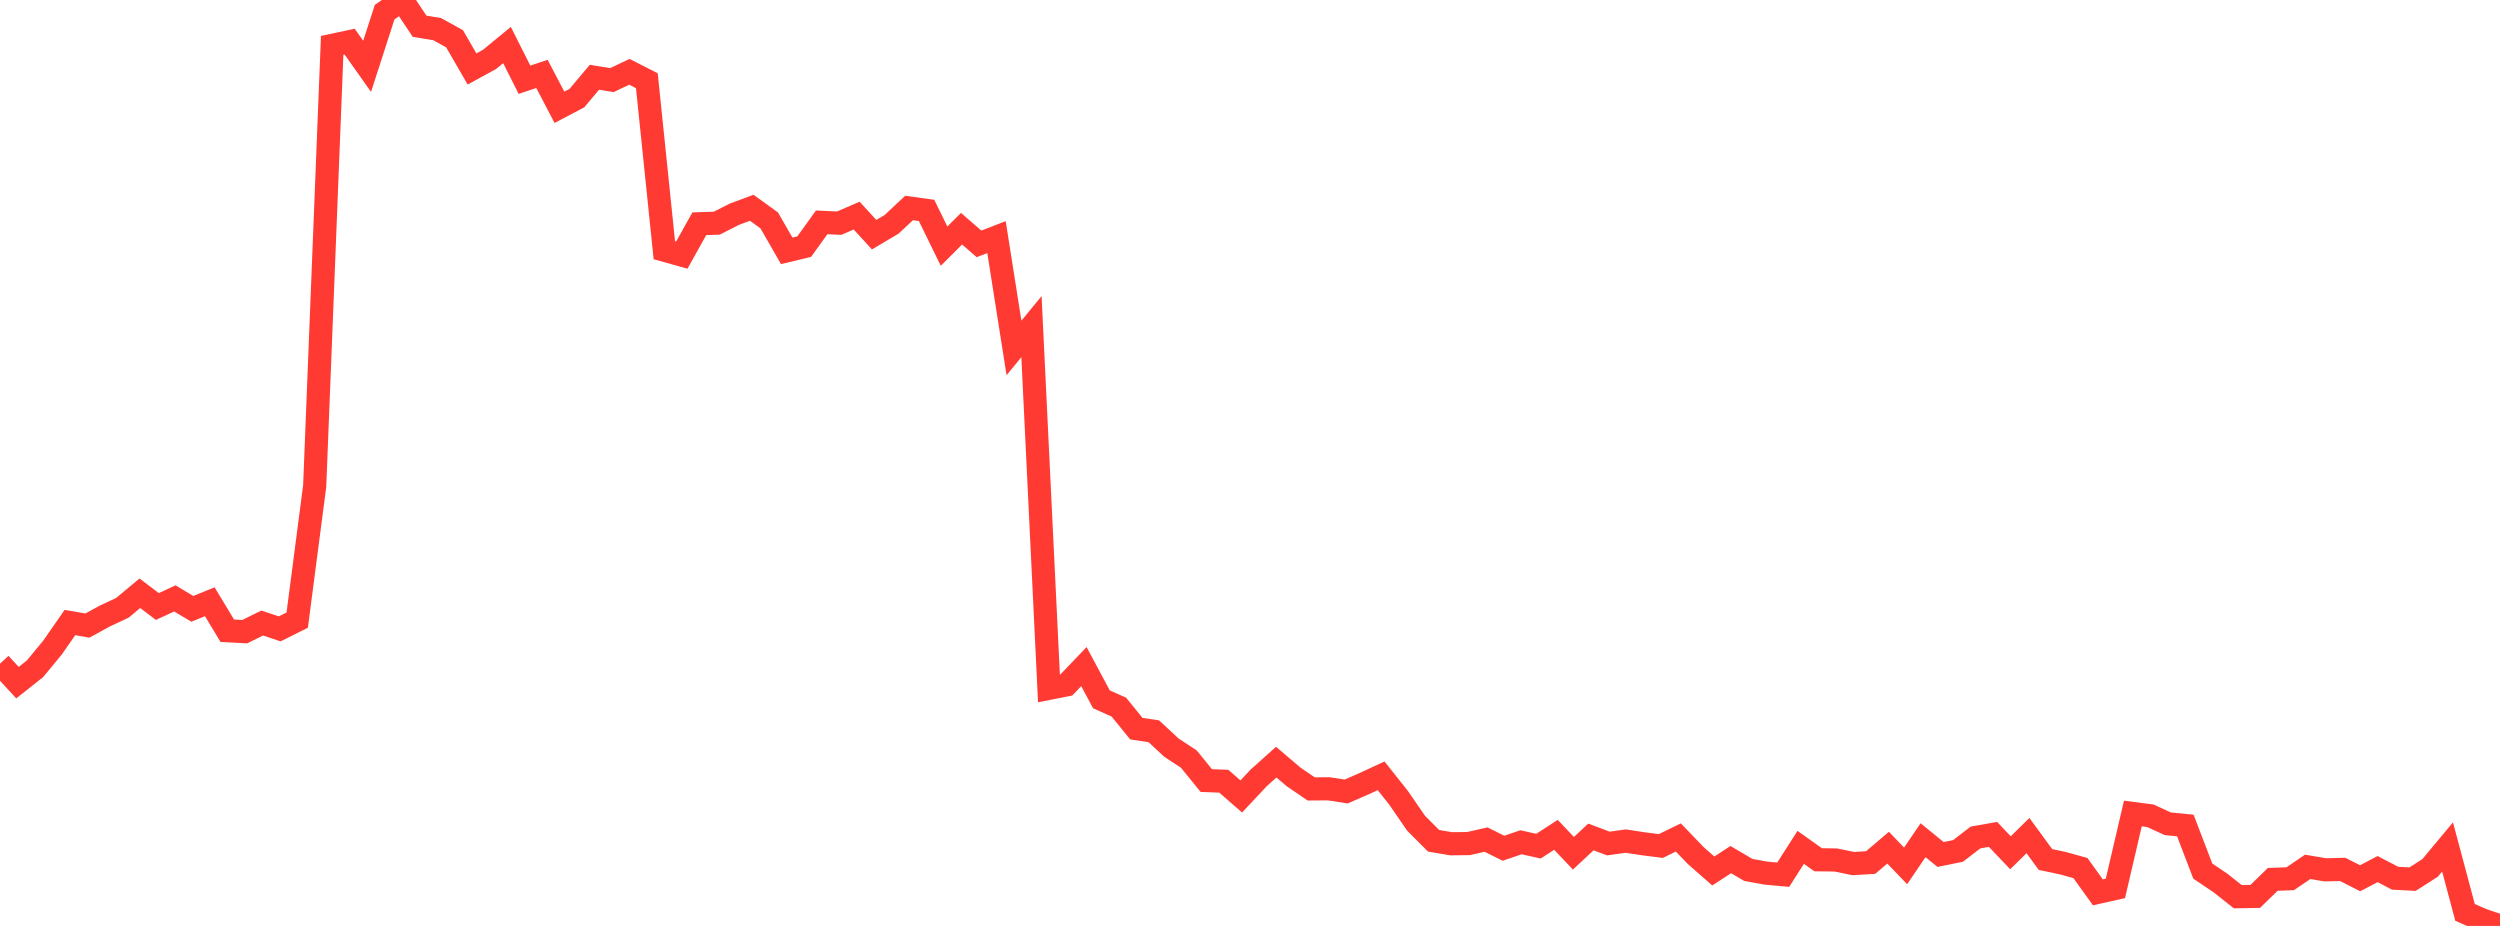 <?xml version="1.0" standalone="no"?>
<!DOCTYPE svg PUBLIC "-//W3C//DTD SVG 1.1//EN" "http://www.w3.org/Graphics/SVG/1.1/DTD/svg11.dtd">

<svg width="135" height="50" viewBox="0 0 135 50" preserveAspectRatio="none" 
  xmlns="http://www.w3.org/2000/svg"
  xmlns:xlink="http://www.w3.org/1999/xlink">


<polyline points="0.0, 35.838 0.944, 36.864 1.888, 36.115 2.832, 34.974 3.776, 33.617 4.72, 33.781 5.664, 33.264 6.608, 32.823 7.552, 32.036 8.497, 32.751 9.441, 32.315 10.385, 32.877 11.329, 32.494 12.273, 34.061 13.217, 34.109 14.161, 33.644 15.105, 33.959 16.049, 33.488 16.993, 26.251 17.937, 2.449 18.881, 2.249 19.825, 3.583 20.769, 0.657 21.713, 0.0 22.657, 1.417 23.601, 1.572 24.545, 2.091 25.49, 3.724 26.434, 3.208 27.378, 2.432 28.322, 4.306 29.266, 3.991 30.21, 5.795 31.154, 5.297 32.098, 4.172 33.042, 4.326 33.986, 3.878 34.93, 4.358 35.874, 13.511 36.818, 13.776 37.762, 12.083 38.706, 12.051 39.65, 11.571 40.594, 11.22 41.538, 11.902 42.483, 13.545 43.427, 13.318 44.371, 12.007 45.315, 12.051 46.259, 11.642 47.203, 12.673 48.147, 12.113 49.091, 11.231 50.035, 11.361 50.979, 13.293 51.923, 12.35 52.867, 13.169 53.811, 12.804 54.755, 18.788 55.699, 17.639 56.643, 37.171 57.587, 36.984 58.531, 35.997 59.476, 37.763 60.42, 38.186 61.364, 39.347 62.308, 39.49 63.252, 40.369 64.196, 40.989 65.14, 42.15 66.084, 42.186 67.028, 43.009 67.972, 42.003 68.916, 41.156 69.86, 41.958 70.804, 42.602 71.748, 42.595 72.692, 42.741 73.636, 42.331 74.58, 41.894 75.524, 43.083 76.469, 44.455 77.413, 45.402 78.357, 45.563 79.301, 45.553 80.245, 45.337 81.189, 45.806 82.133, 45.482 83.077, 45.693 84.021, 45.08 84.965, 46.077 85.909, 45.196 86.853, 45.55 87.797, 45.42 88.741, 45.564 89.685, 45.685 90.629, 45.224 91.573, 46.203 92.517, 47.033 93.462, 46.419 94.406, 46.975 95.35, 47.148 96.294, 47.234 97.238, 45.757 98.182, 46.428 99.126, 46.438 100.07, 46.632 101.014, 46.578 101.958, 45.774 102.902, 46.758 103.846, 45.371 104.79, 46.142 105.734, 45.95 106.678, 45.224 107.622, 45.058 108.566, 46.049 109.51, 45.122 110.455, 46.413 111.399, 46.613 112.343, 46.875 113.287, 48.187 114.231, 47.975 115.175, 43.929 116.119, 44.051 117.063, 44.485 118.007, 44.578 118.951, 47.04 119.895, 47.674 120.839, 48.421 121.783, 48.406 122.727, 47.486 123.671, 47.452 124.615, 46.81 125.559, 46.97 126.503, 46.948 127.448, 47.425 128.392, 46.931 129.336, 47.424 130.28, 47.473 131.224, 46.868 132.168, 45.735 133.112, 49.27 134.056, 49.682 135.0, 50.0" fill="none" stroke="#ff3a33" stroke-width="1.25"/>

</svg>